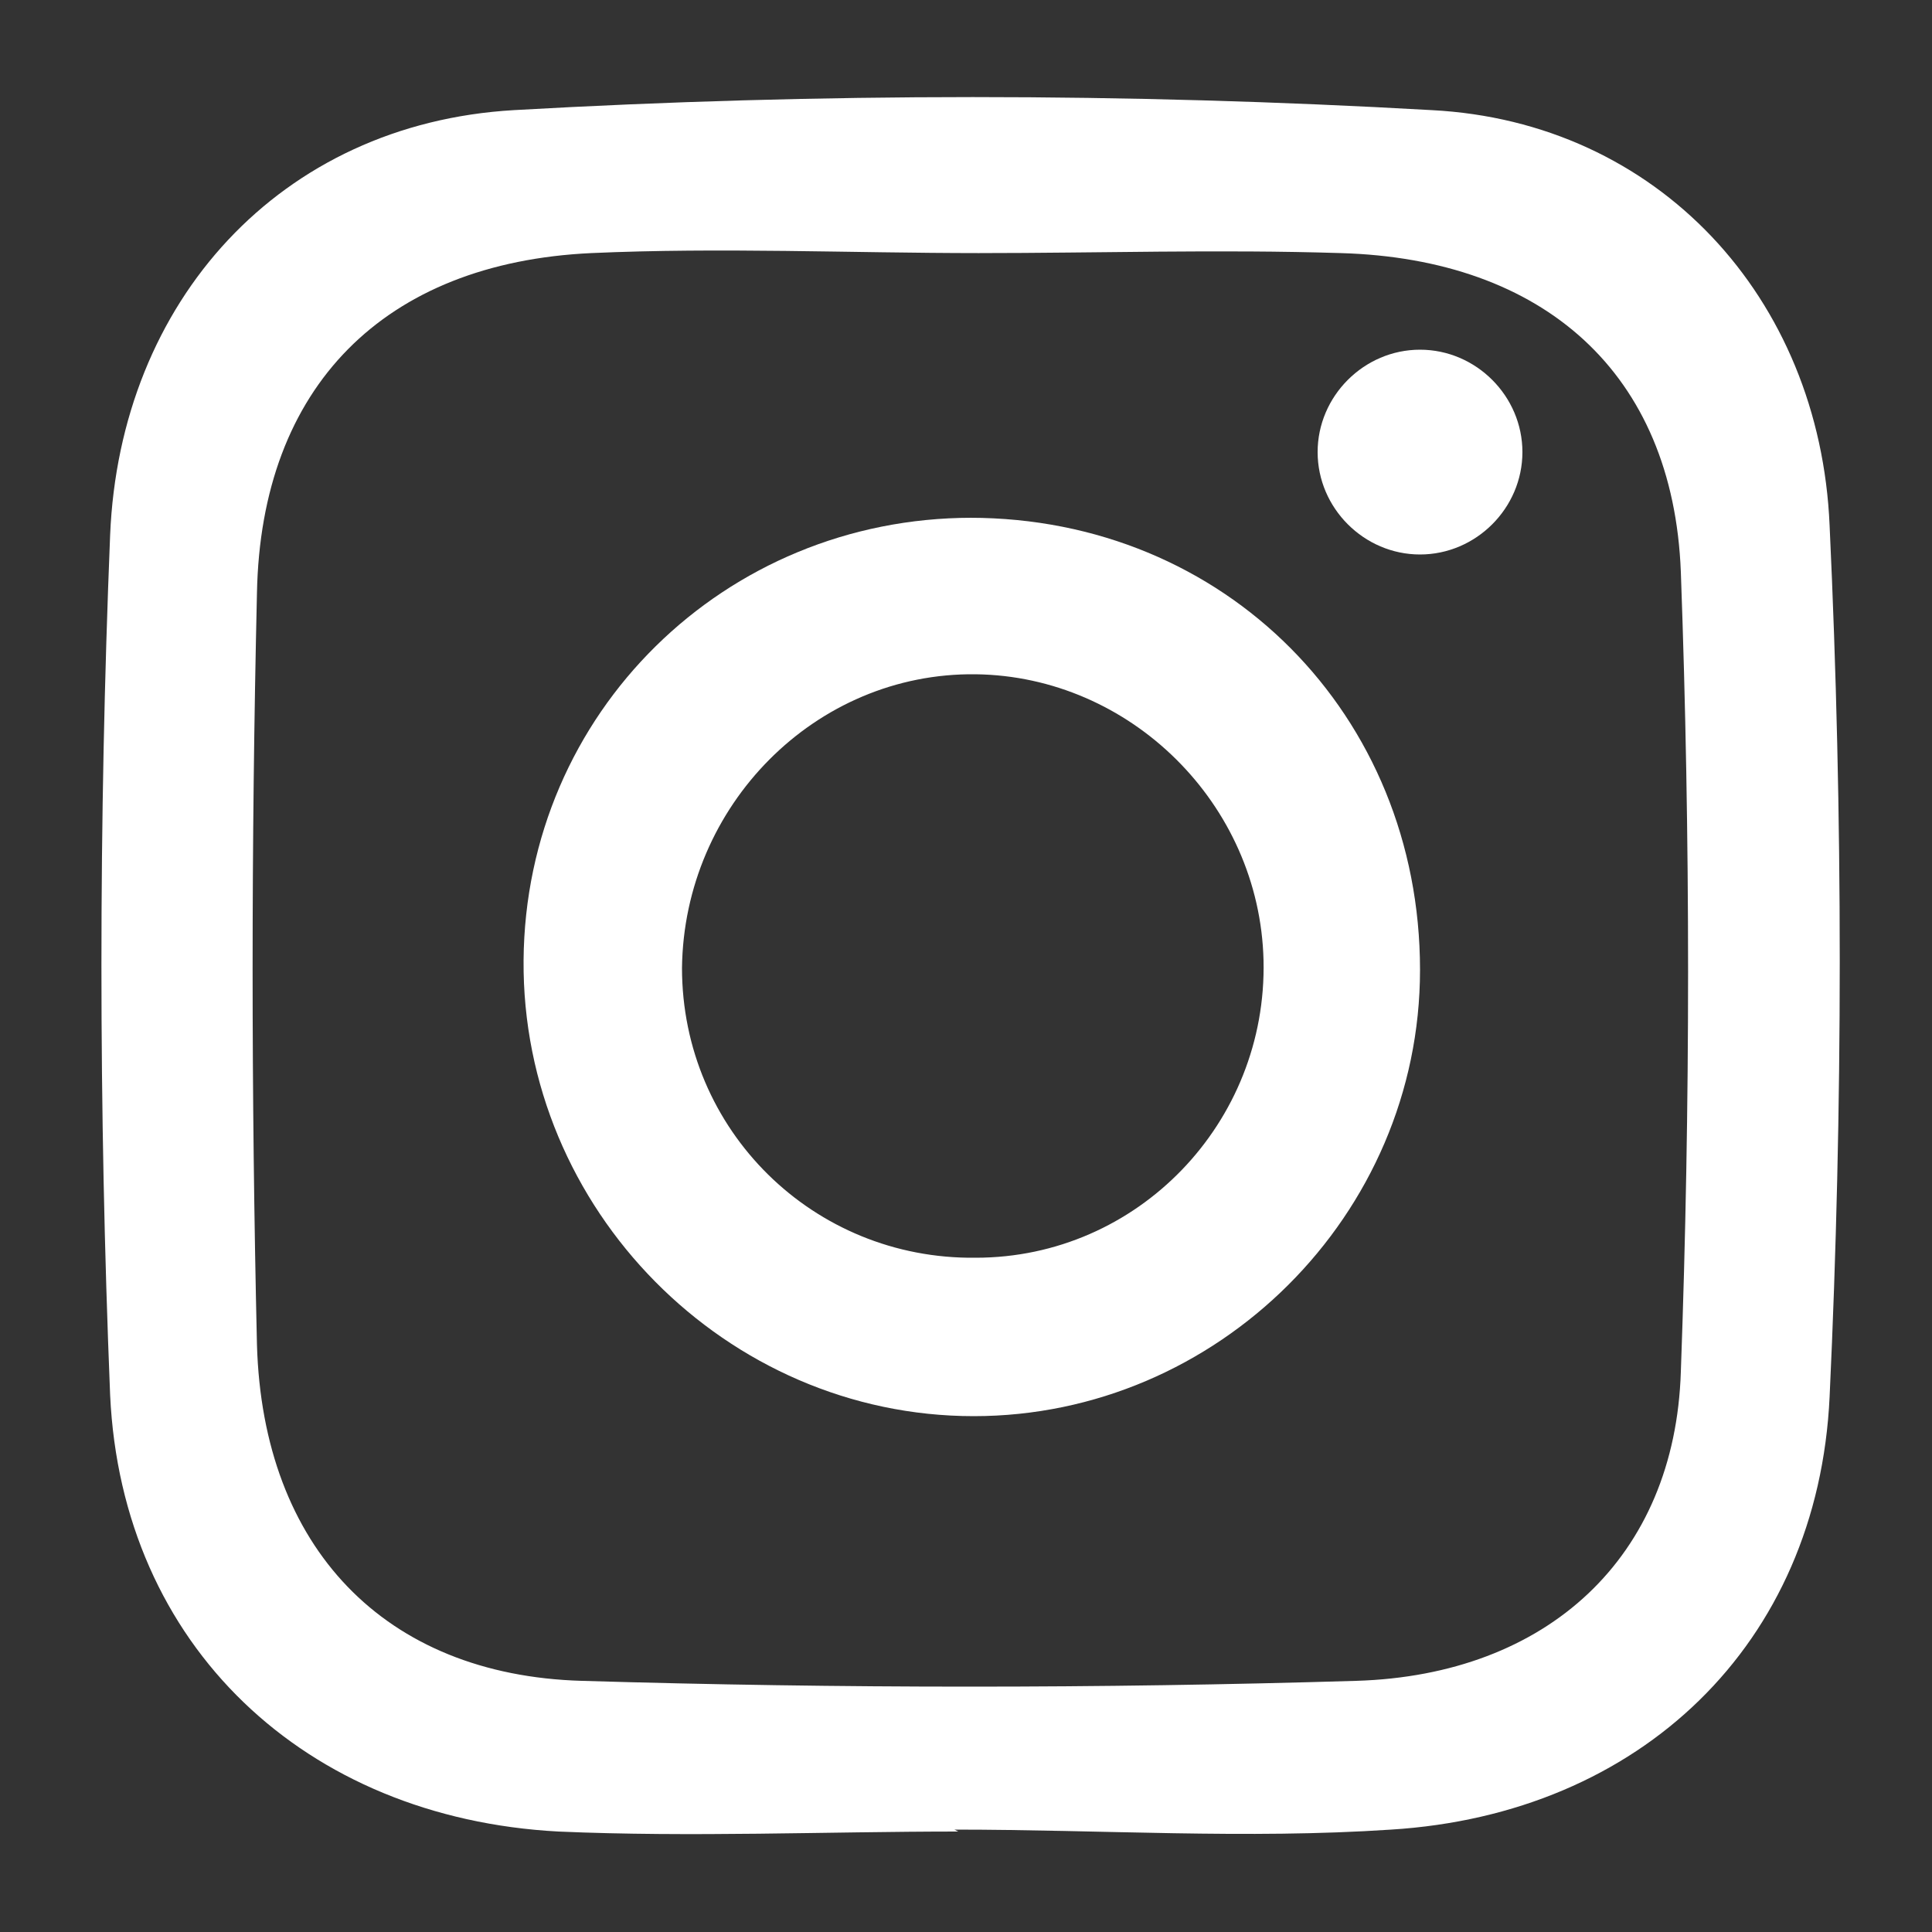 <?xml version="1.0" encoding="UTF-8"?>
<svg id="_レイヤー_1" data-name="レイヤー_1" xmlns="http://www.w3.org/2000/svg" version="1.1" viewBox="0 0 100 100">
  <rect x="0" y="0" width="100" height="100" fill="#333333" stroke="none"/>
  <!-- Generator: Adobe Illustrator 29.6.1, SVG Export Plug-In . SVG Version: 2.1.1 Build 9)  -->
  <defs>
    <style>
      .st0 {
        fill: #fff;
      }
    </style>
  </defs>
  <path class="st0" d="M49.6,94.8c-6.9,0-13.8.3-20.7,0-13.1-.7-22.6-9.6-23.2-22.6-.6-14.8-.6-29.7,0-44.5.5-12.1,8.8-21.3,20.9-22,15.8-.9,31.7-.9,47.5,0,11.7.6,20.1,9.7,20.6,21.5.7,15,.7,30.1,0,45.1-.6,12.8-9.8,21.6-22.7,22.4-7.5.5-15,0-22.6,0h0ZM50.7,13.1s0,0,0,0c-6.7,0-13.4-.3-20.1,0-10.7.5-17.1,6.9-17.3,17.6-.3,13-.3,25.9,0,38.9.3,10.5,6.6,17.1,16.8,17.4,13.4.4,26.8.4,40.1,0,9.9-.3,16.5-6.4,16.8-16,.5-13.8.5-27.6,0-41.4-.4-10.3-7.1-16.2-17.6-16.5-6.3-.2-12.5,0-18.8,0Z"/>
  <path class="st0" d="M50.2,26.8c13.2,0,23.3,10.2,23.3,23.4,0,12.7-10.5,23.1-23.1,23.1-12.8,0-23.4-10.7-23.3-23.6.1-12.8,10.4-22.9,23.2-22.9ZM50.5,65.1c8.4,0,15.1-7,14.9-15.4-.2-8.1-6.9-14.7-14.9-14.8-8.3-.1-15.1,6.8-15.2,15.2,0,8.4,6.8,15.1,15.2,15Z"/>
  <path class="st0" d="M78.8,23.4c0,2.9-2.4,5.3-5.3,5.3s-5.3-2.4-5.3-5.3,2.4-5.3,5.3-5.3,5.3,2.4,5.3,5.3Z"/>
</svg>
